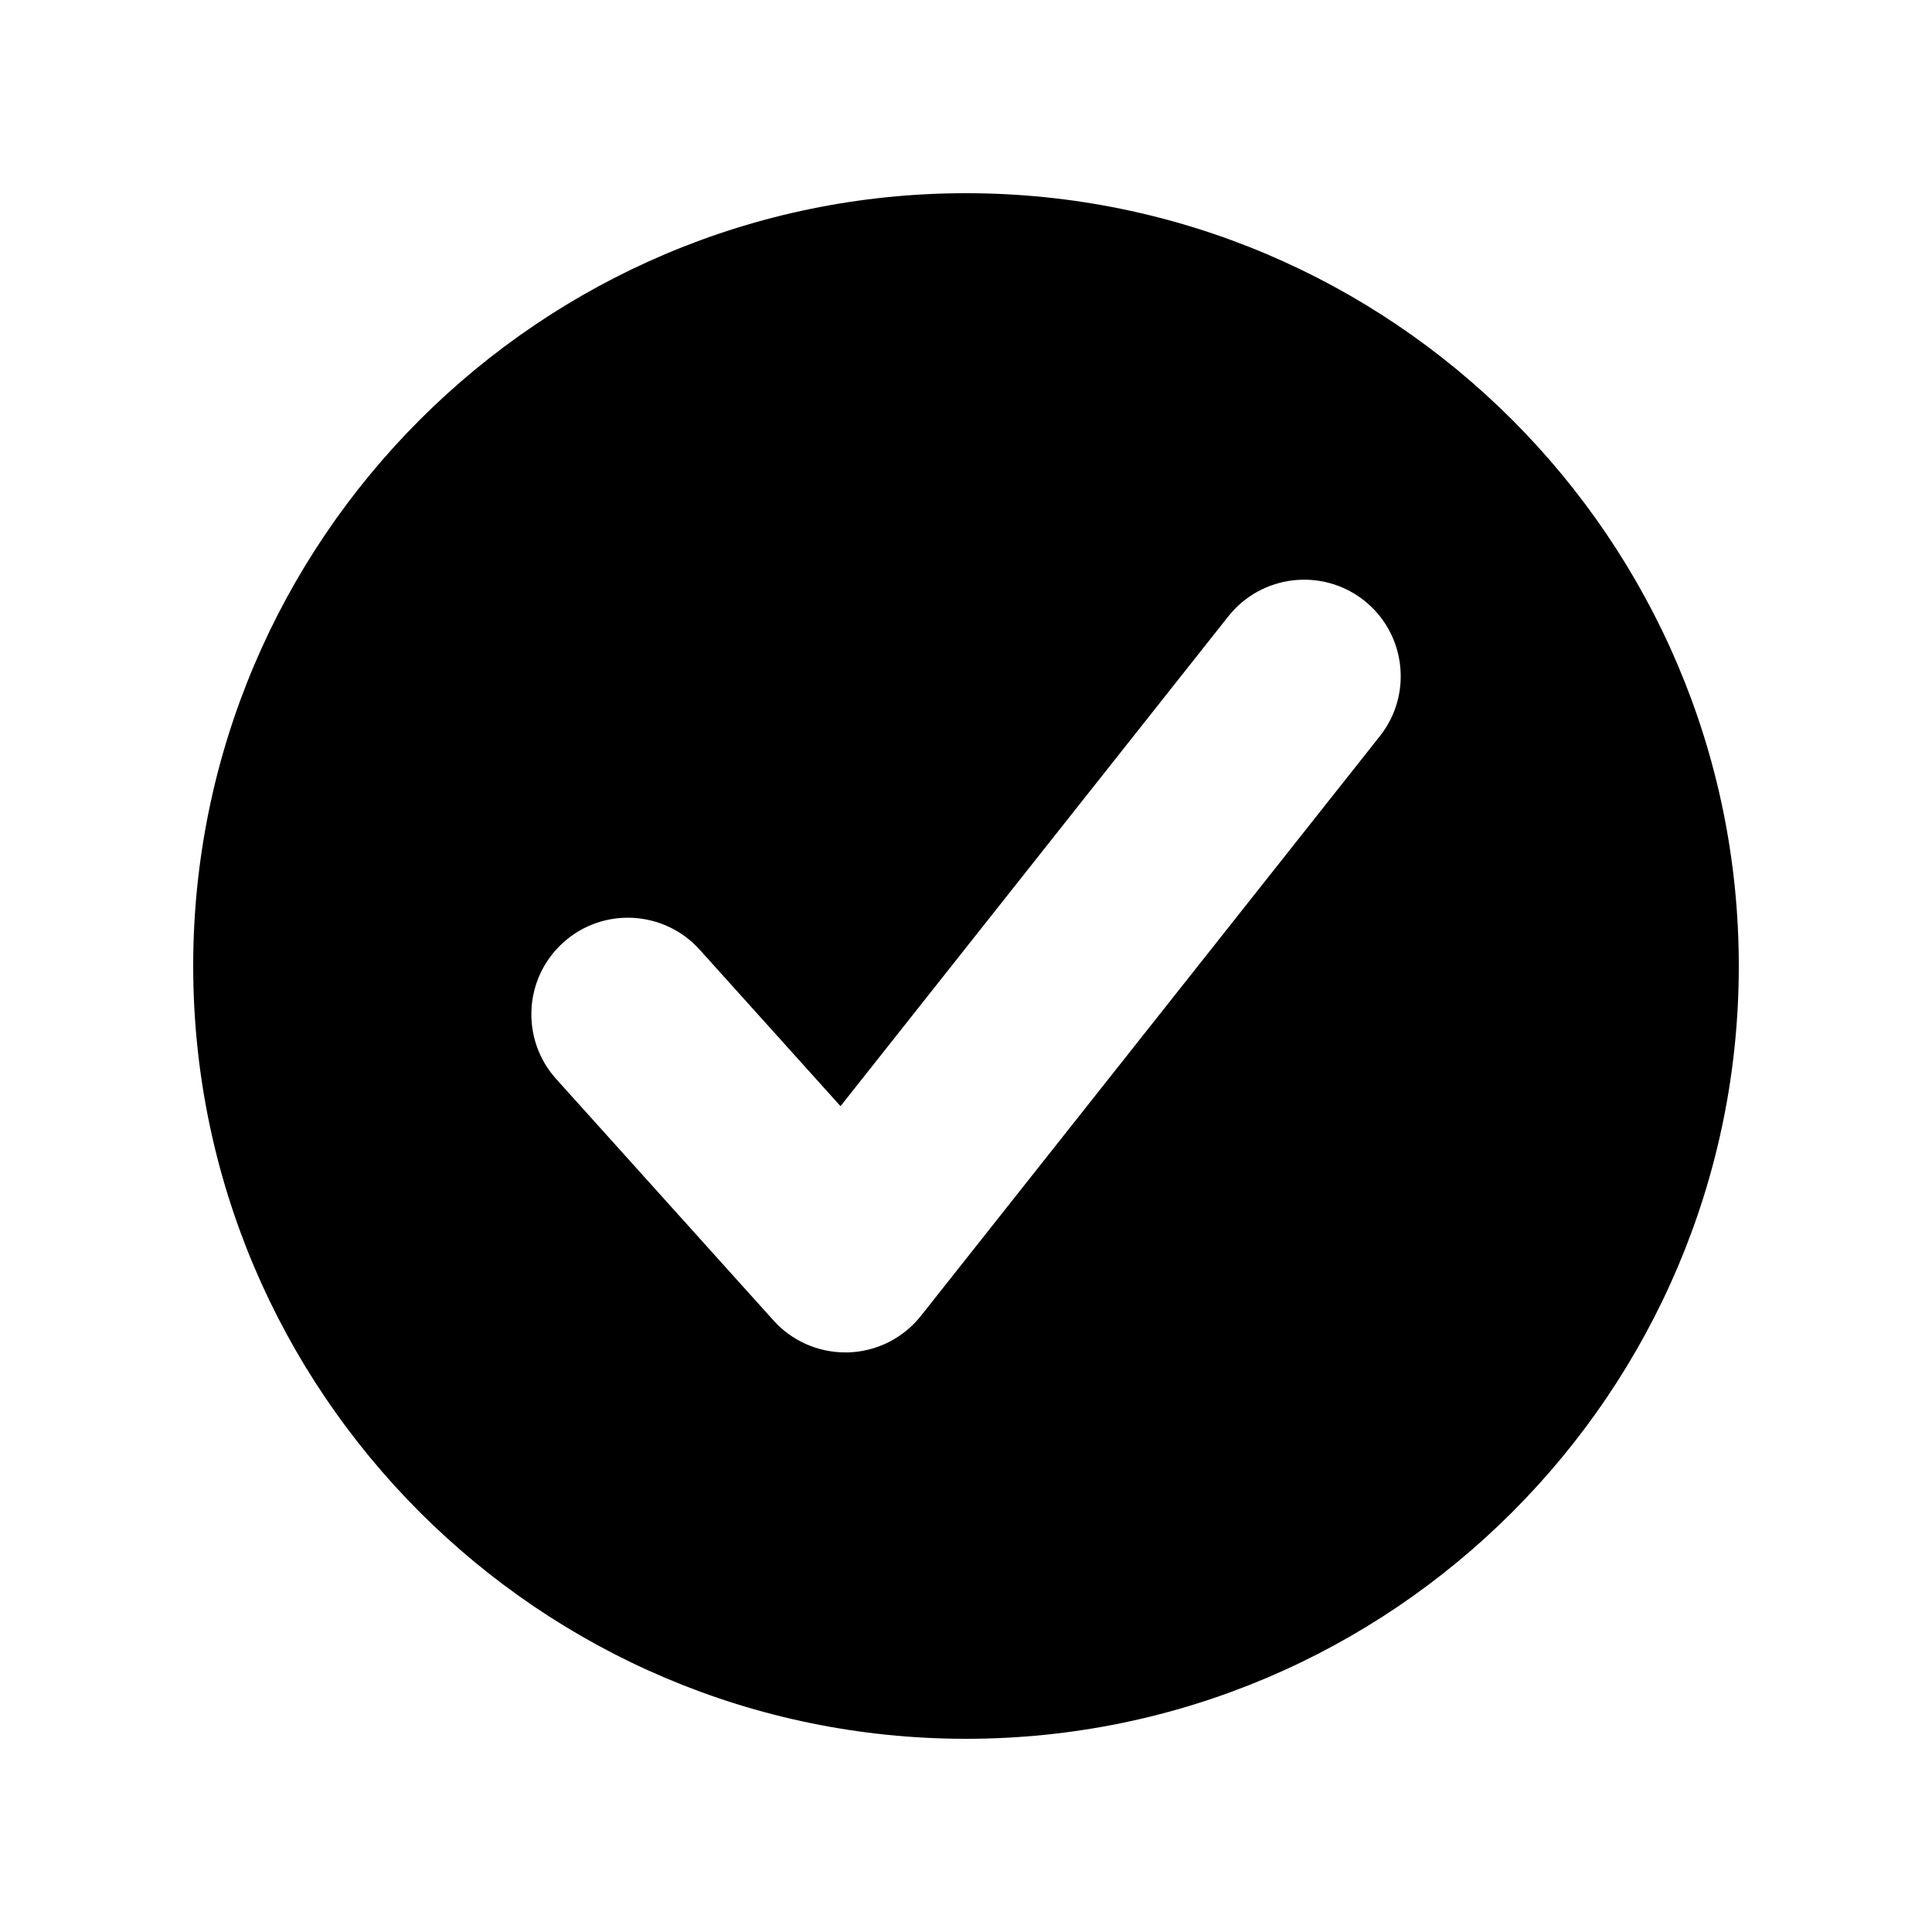 <svg width="20" height="20" viewBox="0 0 20 20" fill="none" xmlns="http://www.w3.org/2000/svg">
<path d="M10 2C5.589 2 2 5.589 2 10C2 14.411 5.589 18 10 18C14.411 18 18 14.411 18 10C18 5.589 14.411 2 10 2ZM14.284 7.621L9.534 13.621C9.351 13.852 9.076 13.991 8.781 14C8.771 14 8.76 14 8.75 14C8.467 14 8.196 13.88 8.007 13.669L5.757 11.169C5.388 10.758 5.421 10.126 5.831 9.757C6.241 9.387 6.873 9.421 7.243 9.831L8.701 11.451L12.716 6.38C13.059 5.948 13.687 5.874 14.121 6.216C14.554 6.559 14.627 7.188 14.284 7.621Z" fill="black"/>
</svg>

